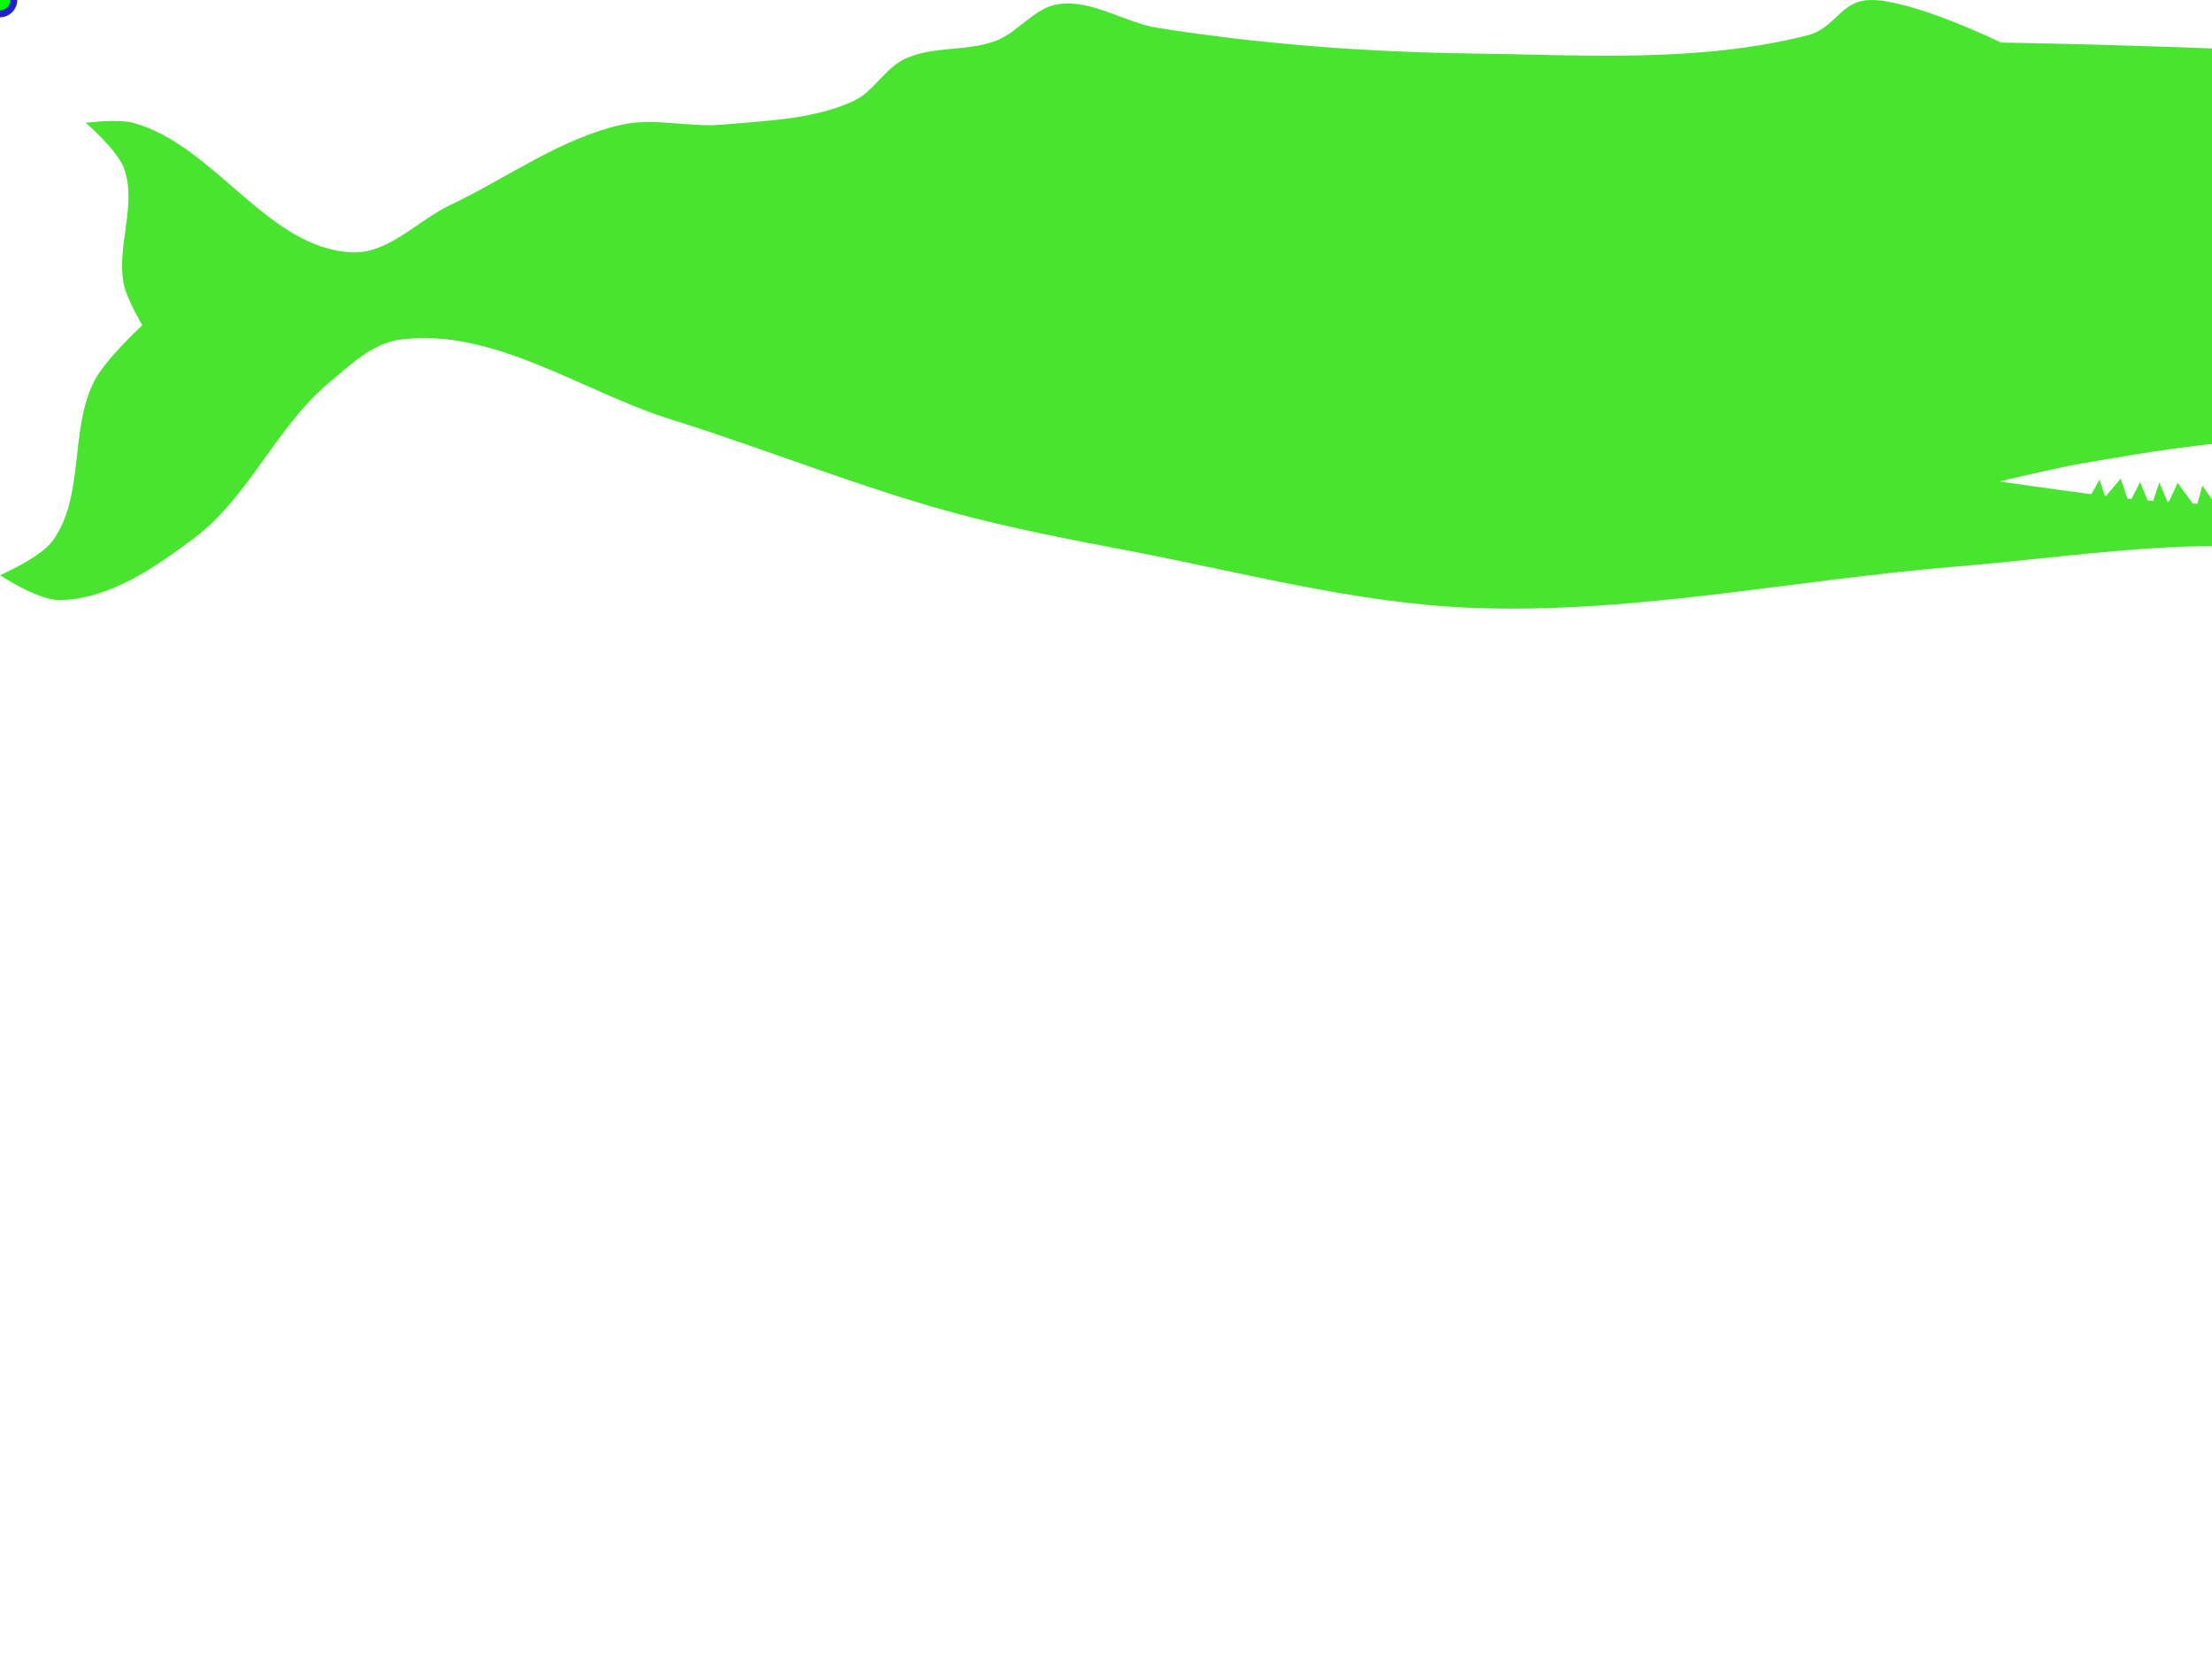 <?xml version="1.0"?><svg width="640" height="480" xmlns="http://www.w3.org/2000/svg">
 <title>lime green sperm whale</title>
 <g>
  <title>Layer 1</title>
  <g id="layer1">
   <g id="g4489">
    <path d="m-0.005,166.416c0,0 11.745,-5.078 15.298,-10.031c9.341,-12.999 4.681,-32.288 12.142,-46.436c3.26,-6.186 13.73,-15.841 13.73,-15.841c0,0 -4.388,-7.461 -5.287,-11.598c-2.383,-11.013 3.866,-23.197 0,-33.792c-1.965,-5.392 -11.076,-13.187 -11.076,-13.187c0,0 9.321,-1.212 13.73,0c23.657,6.479 38.808,36.426 63.322,37.471c10.533,0.46 18.976,-9.195 28.505,-13.73c16.488,-7.816 31.786,-19.247 49.612,-23.218c9.446,-2.09 19.373,0.878 29.027,0c12.811,-1.149 26.311,-1.463 37.993,-6.854c5.789,-2.675 9.007,-9.404 14.775,-12.142c8.109,-3.845 18.014,-2.069 26.395,-5.266c6.478,-2.487 11.076,-9.529 17.93,-10.574c9.843,-1.484 19.206,5.329 29.028,6.875c29.989,4.723 60.417,6.98 90.782,7.377c32.413,0.439 65.683,2.738 97.114,-5.266c7.921,-2.027 9.509,-9.843 17.68,-10.177c12.016,-0.522 38.265,12.288 38.265,12.288c0,0 87.542,1.358 131.011,6.061c10.282,1.108 22.528,-1.254 30.595,5.225c5.663,4.556 6.959,13.02 8.213,20.167c3.26,18.62 -0.919,37.847 -2.236,56.718c-0.355,4.995 0.878,10.533 -1.505,14.921c-3.95,7.314 -19.394,15.674 -19.394,15.674c0,0 -46.749,-4.577 -70.155,-3.72c-17.805,0.648 -35.444,3.678 -52.998,6.708c-8.025,1.379 -23.887,5.225 -23.887,5.225c0,0 26.331,3.908 39.56,5.225c18.599,1.839 37.387,1.672 55.986,3.741c17.763,1.964 52.977,8.192 52.977,8.192c0,0 -10.219,4.451 -15.674,5.225c-13.312,1.922 -26.875,-0.711 -40.291,-1.484c-9.467,-0.543 -18.892,-2.236 -28.359,-2.236c-25.705,-0.021 -51.263,3.887 -76.885,5.977c-46.791,3.803 -93.415,13.814 -140.31,11.933c-33.27,-1.338 -65.829,-10.156 -98.535,-16.426c-17.241,-3.302 -34.545,-6.562 -51.493,-11.18c-27.544,-7.523 -54.085,-18.349 -81.357,-26.875c-25.997,-8.129 -51.346,-26.645 -78.368,-23.134c-8.066,1.045 -14.67,7.419 -20.898,12.685c-15.088,12.748 -23.009,32.915 -38.808,44.785c-11.389,8.548 -24.555,17.638 -38.808,17.91c-6.269,0.125 -17.346,-7.21 -17.346,-7.21z" fill="#48e42f" id="path4440"/>
    <path d="m568.906,106.083c0,1.233 -2.424,2.236 -5.412,2.236c-2.989,0 -5.413,-1.003 -5.413,-2.236c0,-1.254 2.424,-2.236 5.413,-2.236c2.988,0 5.412,0.982 5.412,2.236z" fill="#48e42f" id="path4442"/>
    <path d="m486.066,111.308c0,0 -12.56,-0.313 -18.286,1.86c-6.604,2.487 -11.389,8.317 -17.178,12.309c-3.678,2.55 -9.216,3.448 -11.202,7.461c-1.526,3.135 -1.609,7.899 0.753,10.449c5.642,6.102 16.363,4.409 24.639,3.741c9.634,-0.794 19.581,-3.553 27.606,-8.965c4.974,-3.344 7.063,-9.843 11.578,-13.793c3.657,-3.218 12.309,-7.837 12.309,-7.837" fill="#48e42f" id="path4444"/>
    <path d="m604.831,143.491l2.612,-4.765l1.671,5.037l4.473,-5.308l2.424,7.273l3.177,-6.249l3.072,7.461l2.529,-7.377c0,0 2.153,5.329 2.425,5.789c0.271,0.46 2.8,-5.684 2.8,-5.684l5.413,7.356l1.777,-6.52l3.532,5.036l2.153,-4.201l2.988,5.329l2.236,-4.117c0,0 4.012,5.872 4.388,5.705c0.377,-0.188 1.86,-5.789 1.86,-5.789l3.929,6.249l1.296,-4.577l4.388,3.824l1.86,-2.989l4.577,3.281l2.529,-3.657l3.908,4.953c0,0 1.86,-3.177 2.34,-2.884c0.46,0.272 7.461,6.061 7.461,5.684c0,-0.376 -0.293,-5.496 -0.293,-5.496c0,0 3.741,5.956 4.305,5.58c0.564,-0.355 2.425,-5.225 2.425,-5.225c0,0 3.364,6.437 3.719,6.437c0.377,0 4.765,-5.308 4.765,-5.308l4.201,6.437l3.636,-3.741c0,0 2.425,5.517 3.072,5.601c0.669,0.104 4.953,-5.956 5.225,-5.601c0.293,0.376 0.857,7.189 0.857,7.189l-112.997,-7.921" fill="#48e42f" id="path4446"/>
   </g>
  </g>
  <g id="selectorGroup0">
   <path stroke-dasharray="5,5" stroke="#22c" fill="none" id="selectedBox0"/>
   <line stroke="#22c" id="selectorGrip_rotateconnector_0"/>
   <circle r="4" stroke-width="2" stroke="#22c" fill="lime" id="selectorGrip_rotate_0"/>
   <circle r="4" stroke-width="2" pointer-events="all" fill="#22c" style="cursor: nw-resize;" display="none" id="selectorGrip_resize_nw_0"/>
   <circle r="4" stroke-width="2" pointer-events="all" fill="#22c" style="cursor: n-resize;" display="none" id="selectorGrip_resize_n_0"/>
   <circle r="4" stroke-width="2" pointer-events="all" fill="#22c" style="cursor: ne-resize;" display="none" id="selectorGrip_resize_ne_0"/>
   <circle r="4" stroke-width="2" pointer-events="all" fill="#22c" style="cursor: e-resize;" display="none" id="selectorGrip_resize_e_0"/>
   <circle r="4" stroke-width="2" pointer-events="all" fill="#22c" style="cursor: se-resize;" display="none" id="selectorGrip_resize_se_0"/>
   <circle r="4" stroke-width="2" pointer-events="all" fill="#22c" style="cursor: s-resize;" display="none" id="selectorGrip_resize_s_0"/>
   <circle r="4" stroke-width="2" pointer-events="all" fill="#22c" style="cursor: sw-resize;" display="none" id="selectorGrip_resize_sw_0"/>
   <circle r="4" stroke-width="2" pointer-events="all" fill="#22c" style="cursor: w-resize;" display="none" id="selectorGrip_resize_w_0"/>
  </g>
 </g>
</svg>
